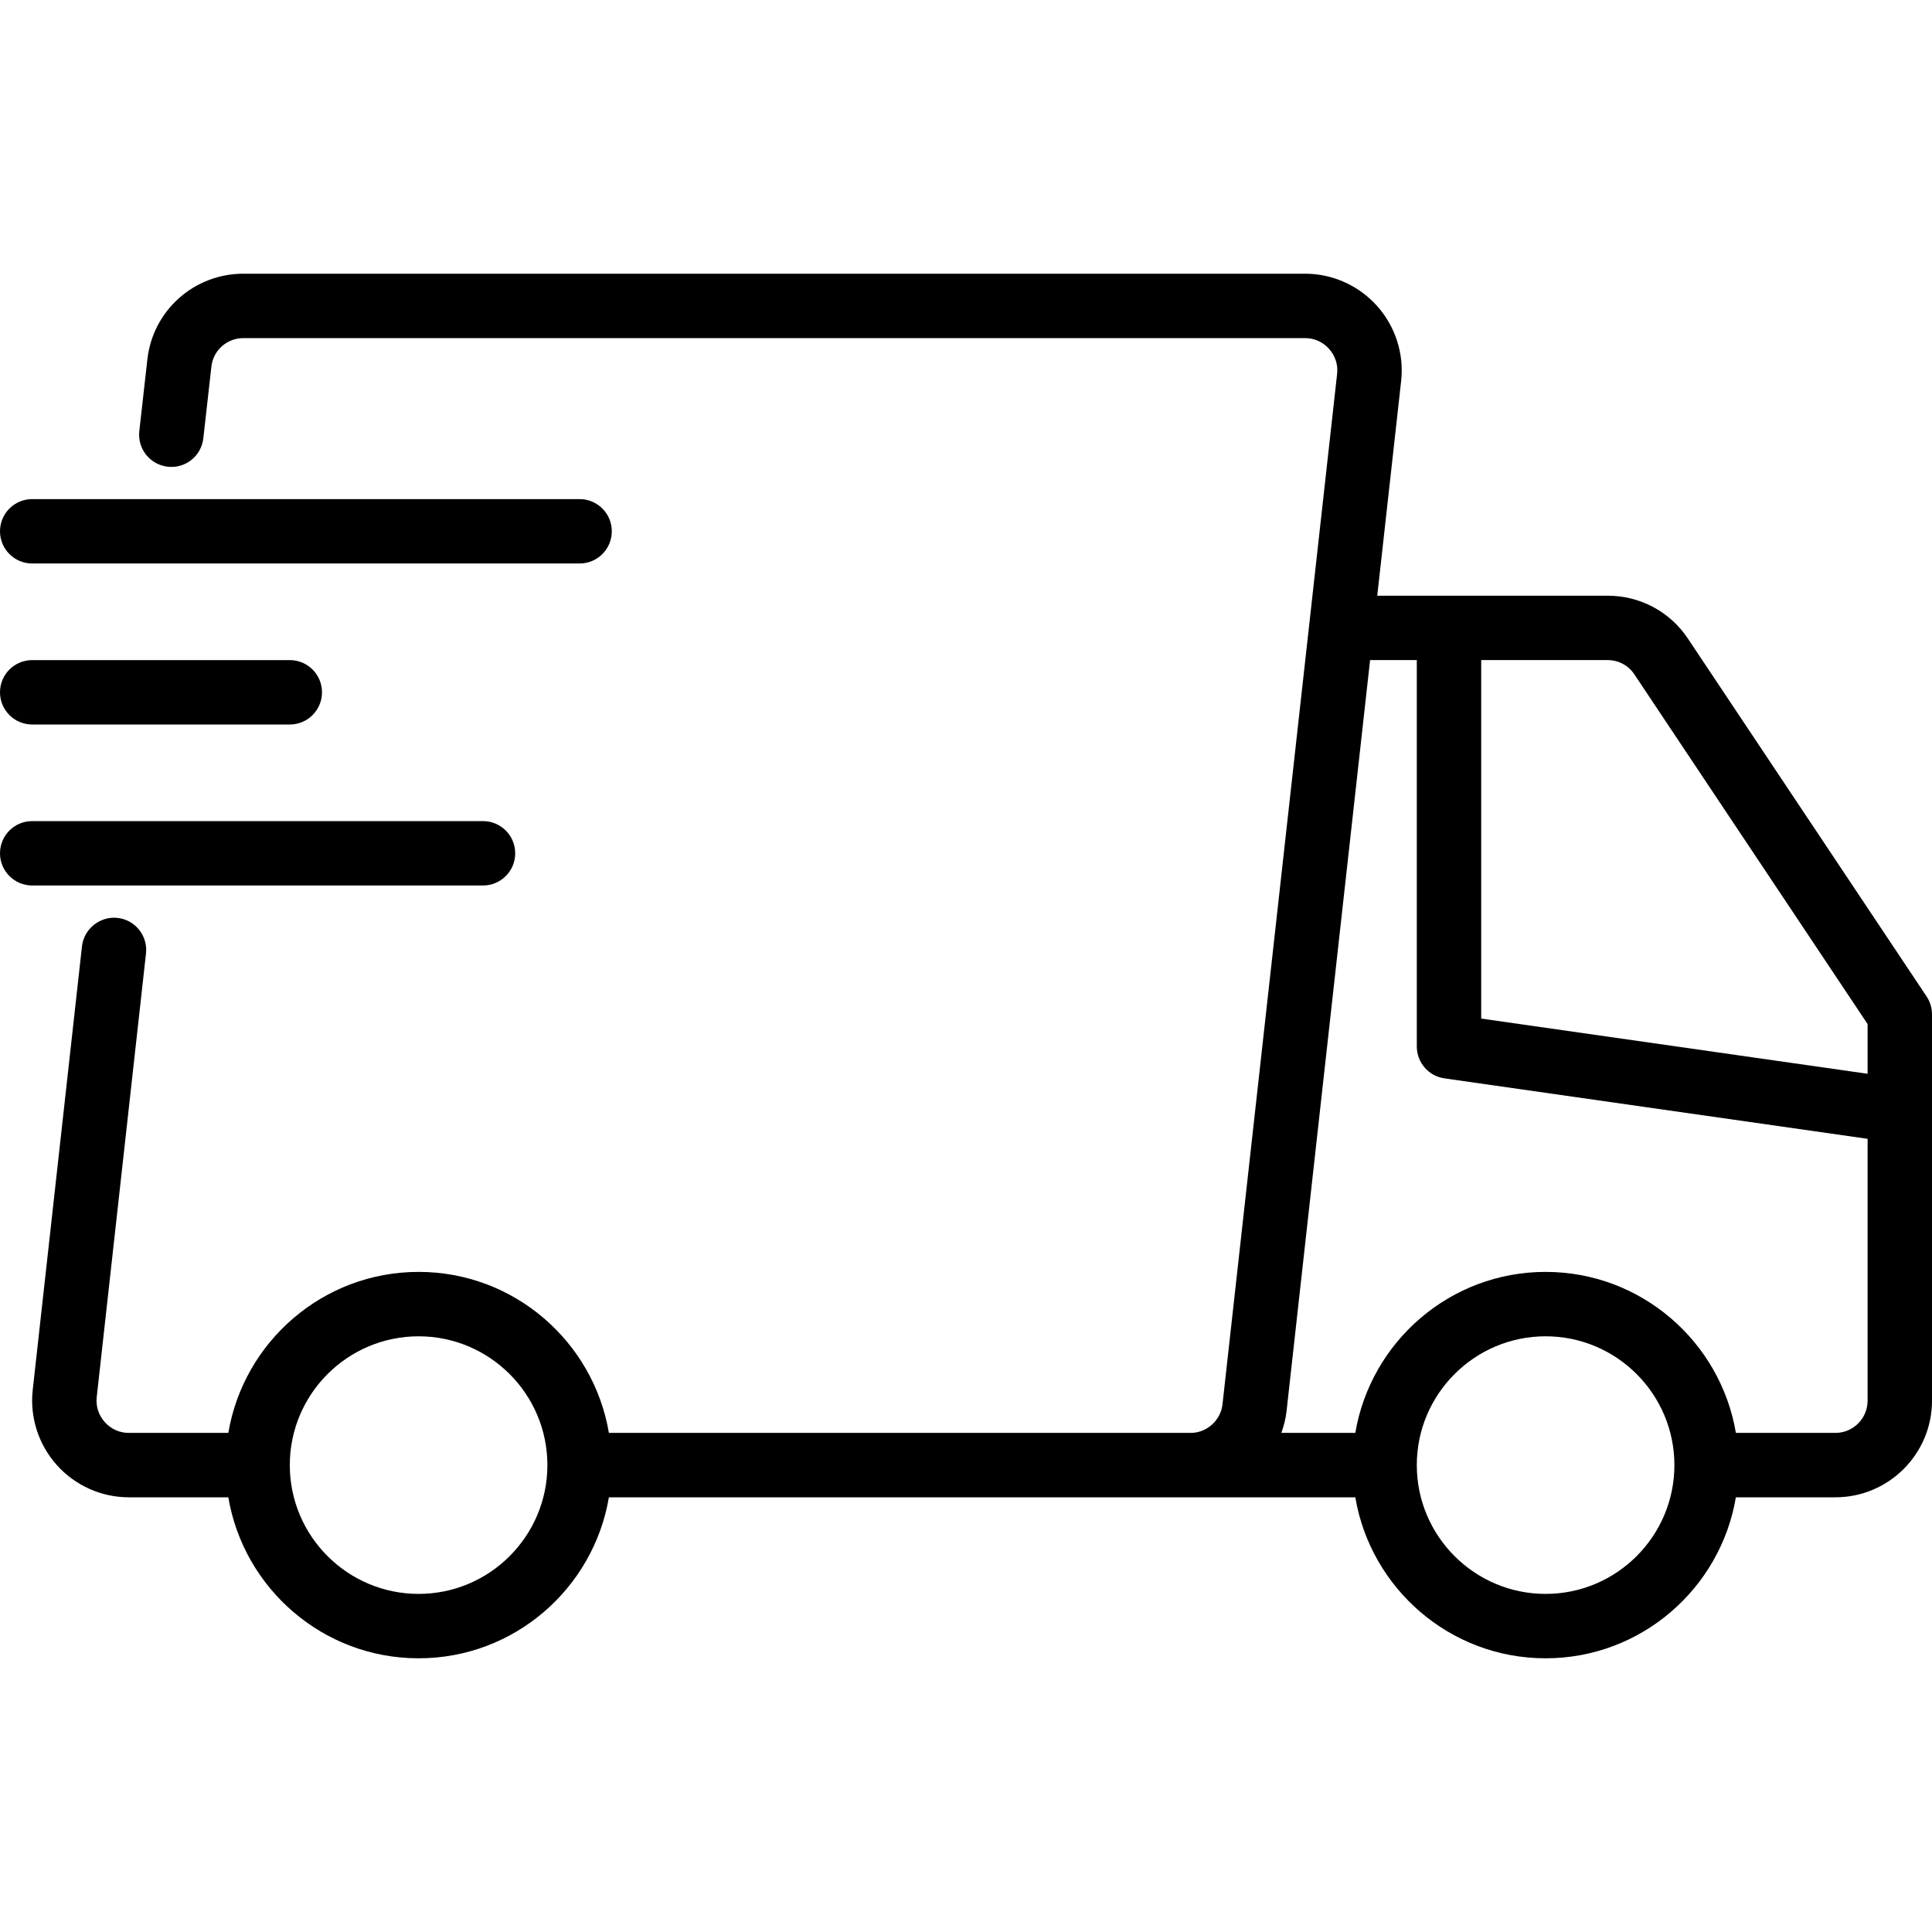 <svg xmlns="http://www.w3.org/2000/svg" xmlns:xlink="http://www.w3.org/1999/xlink" id="Capa_1" x="0px" y="0px" viewBox="0 0 512 512" style="enable-background:new 0 0 512 512;" xml:space="preserve"><g>	<g>		<g>			<path d="M510.567,264.067l-63.217-94.775c-4.725-7.154-12.683-11.425-21.283-11.425h-61.081l6.331-56.912    c0.8-7.208-1.533-14.454-6.383-19.879c-4.858-5.429-11.817-8.542-19.075-8.542H64.508c-13.108,0-24.05,9.804-25.458,22.767    l-2.133,18.946c-0.525,4.683,2.842,8.908,7.525,9.433c4.725,0.55,8.908-2.846,9.442-7.525l2.133-18.979    c0.467-4.321,4.117-7.575,8.492-7.575h281.35c2.45,0,4.708,1.017,6.358,2.858c1.642,1.838,2.408,4.188,2.133,6.612    l-30.375,273.083c-0.467,4.25-4.158,7.579-8.408,7.579h-0.042H161.363c-4.082-24.176-25.109-42.667-50.429-42.667    c-25.32,0-46.347,18.491-50.429,42.667H34.133c-2.45,0-4.708-1.012-6.358-2.854c-1.65-1.842-2.408-4.192-2.142-6.617    l13.058-117.588c0.517-4.683-2.858-8.904-7.542-9.421c-4.567-0.517-8.908,2.854-9.425,7.538L8.667,368.388    c-0.792,7.213,1.542,14.458,6.4,19.879c4.858,5.425,11.808,8.533,19.067,8.533h26.371c4.082,24.176,25.109,42.667,50.429,42.667    c25.32,0,46.347-18.491,50.429-42.667h154.162h0.042h43.604c4.082,24.176,25.109,42.667,50.429,42.667    s46.347-18.491,50.429-42.667H486.4c14.117,0,25.6-11.483,25.6-25.6V268.8C512,267.117,511.5,265.467,510.567,264.067z     M110.933,422.4c-18.825,0-34.133-15.312-34.133-34.133s15.308-34.133,34.133-34.133s34.133,15.313,34.133,34.133    S129.758,422.4,110.933,422.4z M409.6,422.4c-18.825,0-34.133-15.312-34.133-34.133s15.308-34.133,34.133-34.133    c18.825,0,34.133,15.313,34.133,34.133S428.425,422.4,409.6,422.4z M494.933,371.2c0,4.704-3.825,8.533-8.533,8.533h-26.371    c-4.082-24.176-25.109-42.667-50.429-42.667c-25.32,0-46.347,18.491-50.429,42.667h-19.602c0.642-1.824,1.155-3.712,1.373-5.712    l22.146-199.088h12.379v102.4c0,4.246,3.125,7.846,7.325,8.446l112.142,16.02V371.2z M494.933,284.562l-102.4-14.629v-95h33.533    c2.85,0,5.492,1.408,7.067,3.796l61.8,92.654V284.562z"></path>			<path d="M8.533,149.333H153.6c4.717,0,8.533-3.821,8.533-8.533c0-4.713-3.817-8.533-8.533-8.533H8.533    C3.817,132.267,0,136.087,0,140.8C0,145.513,3.817,149.333,8.533,149.333z"></path>			<path d="M8.533,192H76.8c4.717,0,8.533-3.821,8.533-8.533s-3.817-8.533-8.533-8.533H8.533c-4.717,0-8.533,3.821-8.533,8.533    S3.817,192,8.533,192z"></path>			<path d="M128,234.667c4.717,0,8.533-3.821,8.533-8.533S132.717,217.6,128,217.6H8.533C3.817,217.6,0,221.421,0,226.133    s3.817,8.533,8.533,8.533H128z"></path>		</g>	</g></g><g></g><g></g><g></g><g></g><g></g><g></g><g></g><g></g><g></g><g></g><g></g><g></g><g></g><g></g><g></g></svg>
